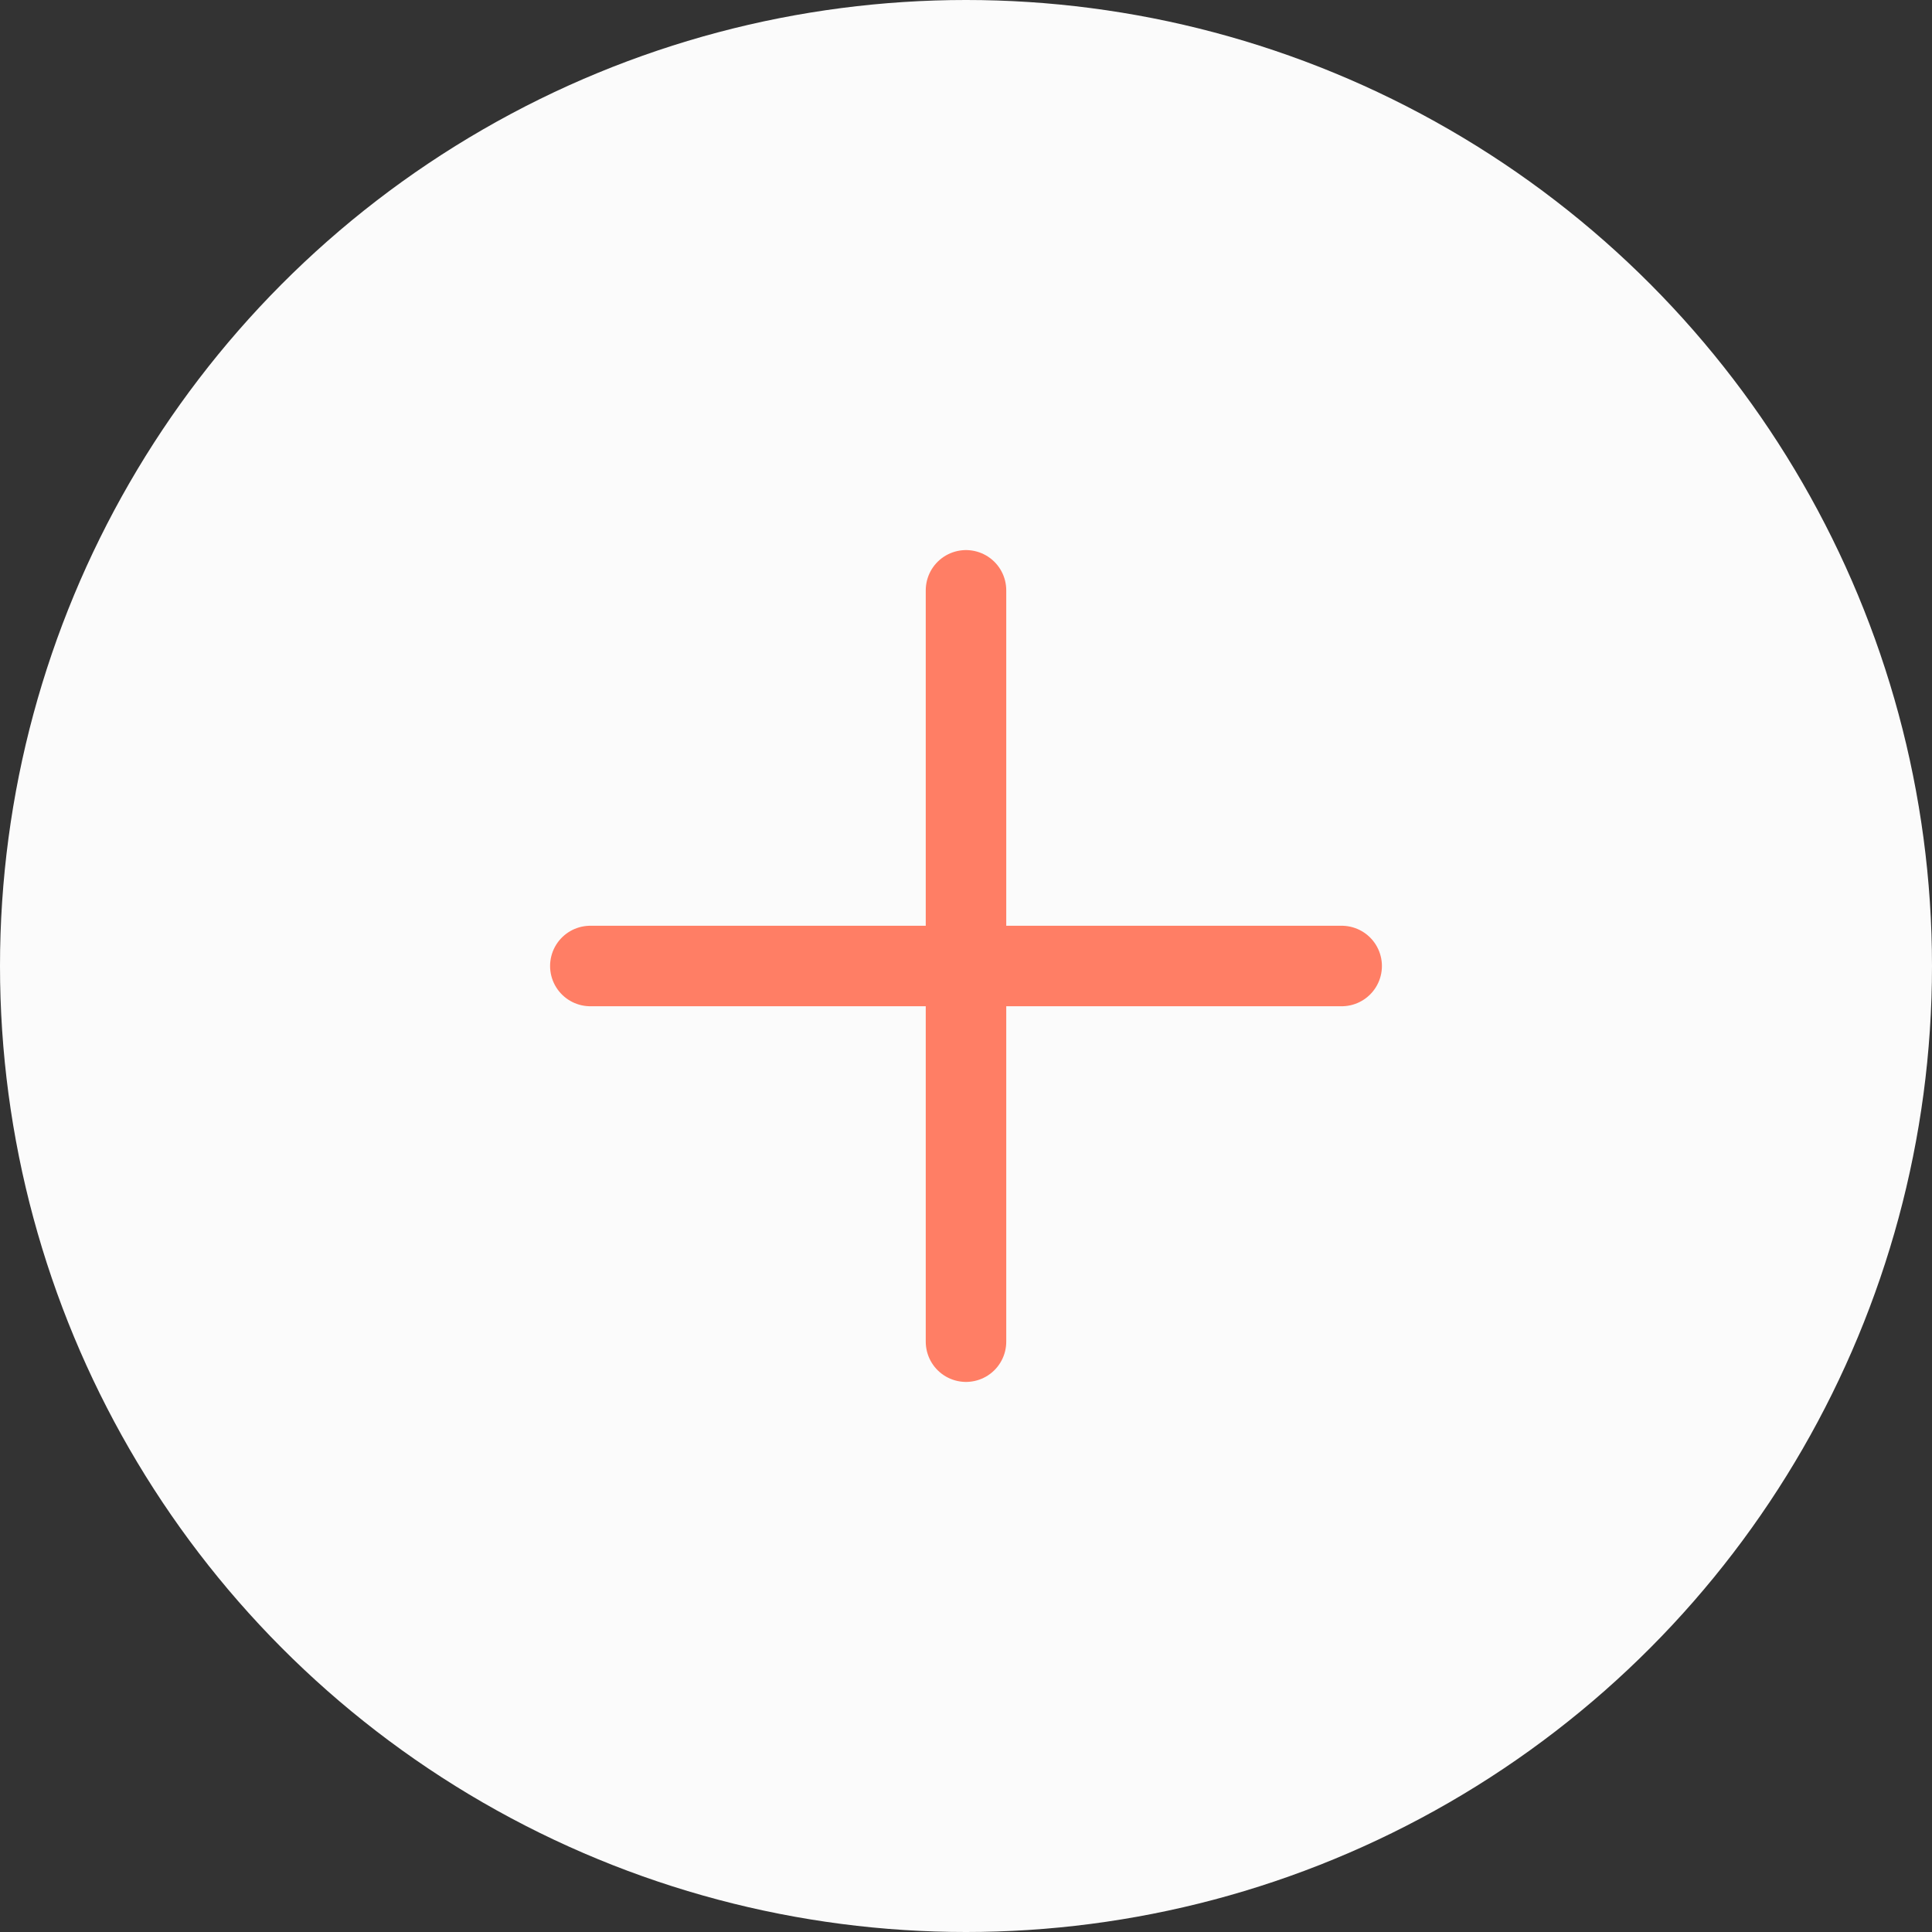 <?xml version="1.0" encoding="UTF-8"?> <svg xmlns="http://www.w3.org/2000/svg" width="36" height="36" viewBox="0 0 36 36" fill="none"><rect x="0" y="0" width="36" height="36" fill="#333333" stroke="none"/> <circle cx="18" cy="18" r="18" fill="#FBFBFB"></circle> <path d="M11 18H25" stroke="#FF7E65" stroke-width="1.5" stroke-linecap="round" stroke-linejoin="round"></path> <path d="M18 25L18 11" stroke="#FF7E65" stroke-width="1.5" stroke-linecap="round" stroke-linejoin="round"></path> </svg> 
